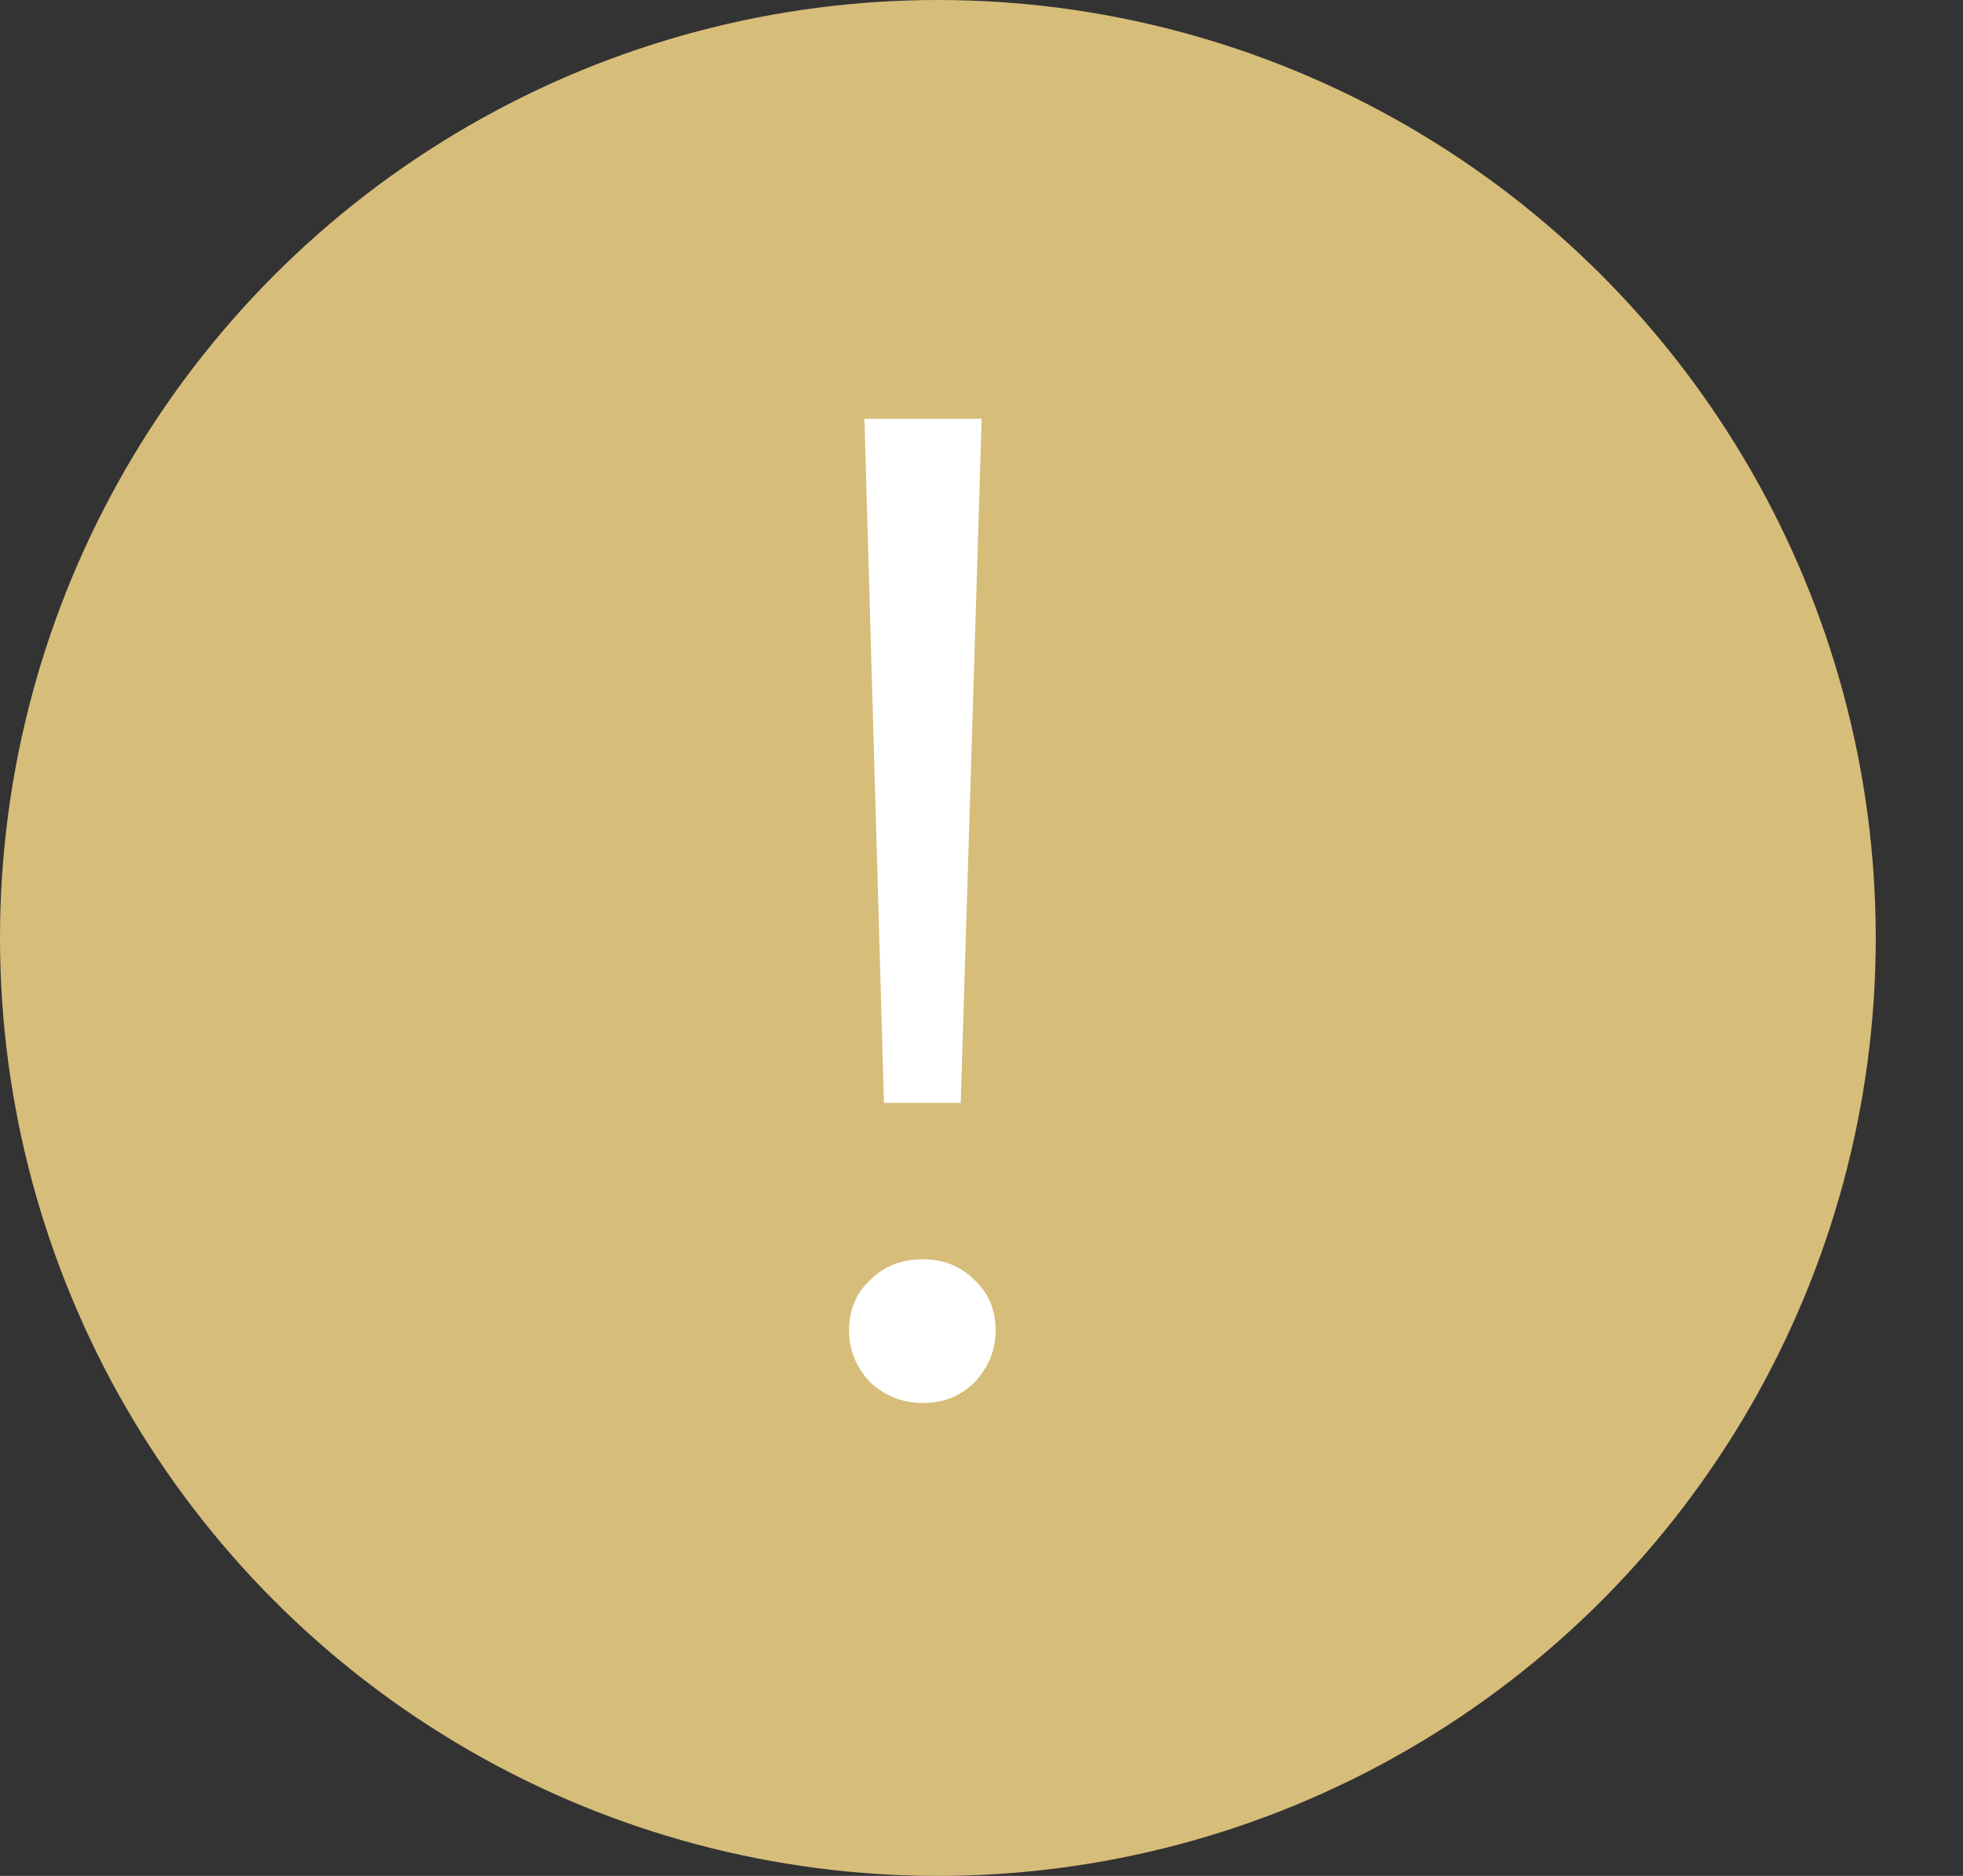 <?xml version="1.0" encoding="UTF-8"?> <svg xmlns="http://www.w3.org/2000/svg" width="45" height="43" viewBox="0 0 45 43" fill="none"><rect x="0" y="0" width="45" height="43" fill="#333333" stroke="none"/> <circle cx="21.5" cy="21.5" r="21.5" fill="#D7BD7A"></circle> <path d="M19.816 9.6H22.504L22.024 25.28H20.264L19.816 9.6ZM21.16 32.16C20.691 32.16 20.285 32 19.944 31.68C19.624 31.339 19.464 30.944 19.464 30.496C19.464 30.027 19.624 29.643 19.944 29.344C20.264 29.024 20.669 28.864 21.16 28.864C21.629 28.864 22.024 29.024 22.344 29.344C22.664 29.643 22.824 30.027 22.824 30.496C22.824 30.944 22.664 31.339 22.344 31.68C22.024 32 21.629 32.16 21.16 32.16Z" fill="white"></path> </svg> 